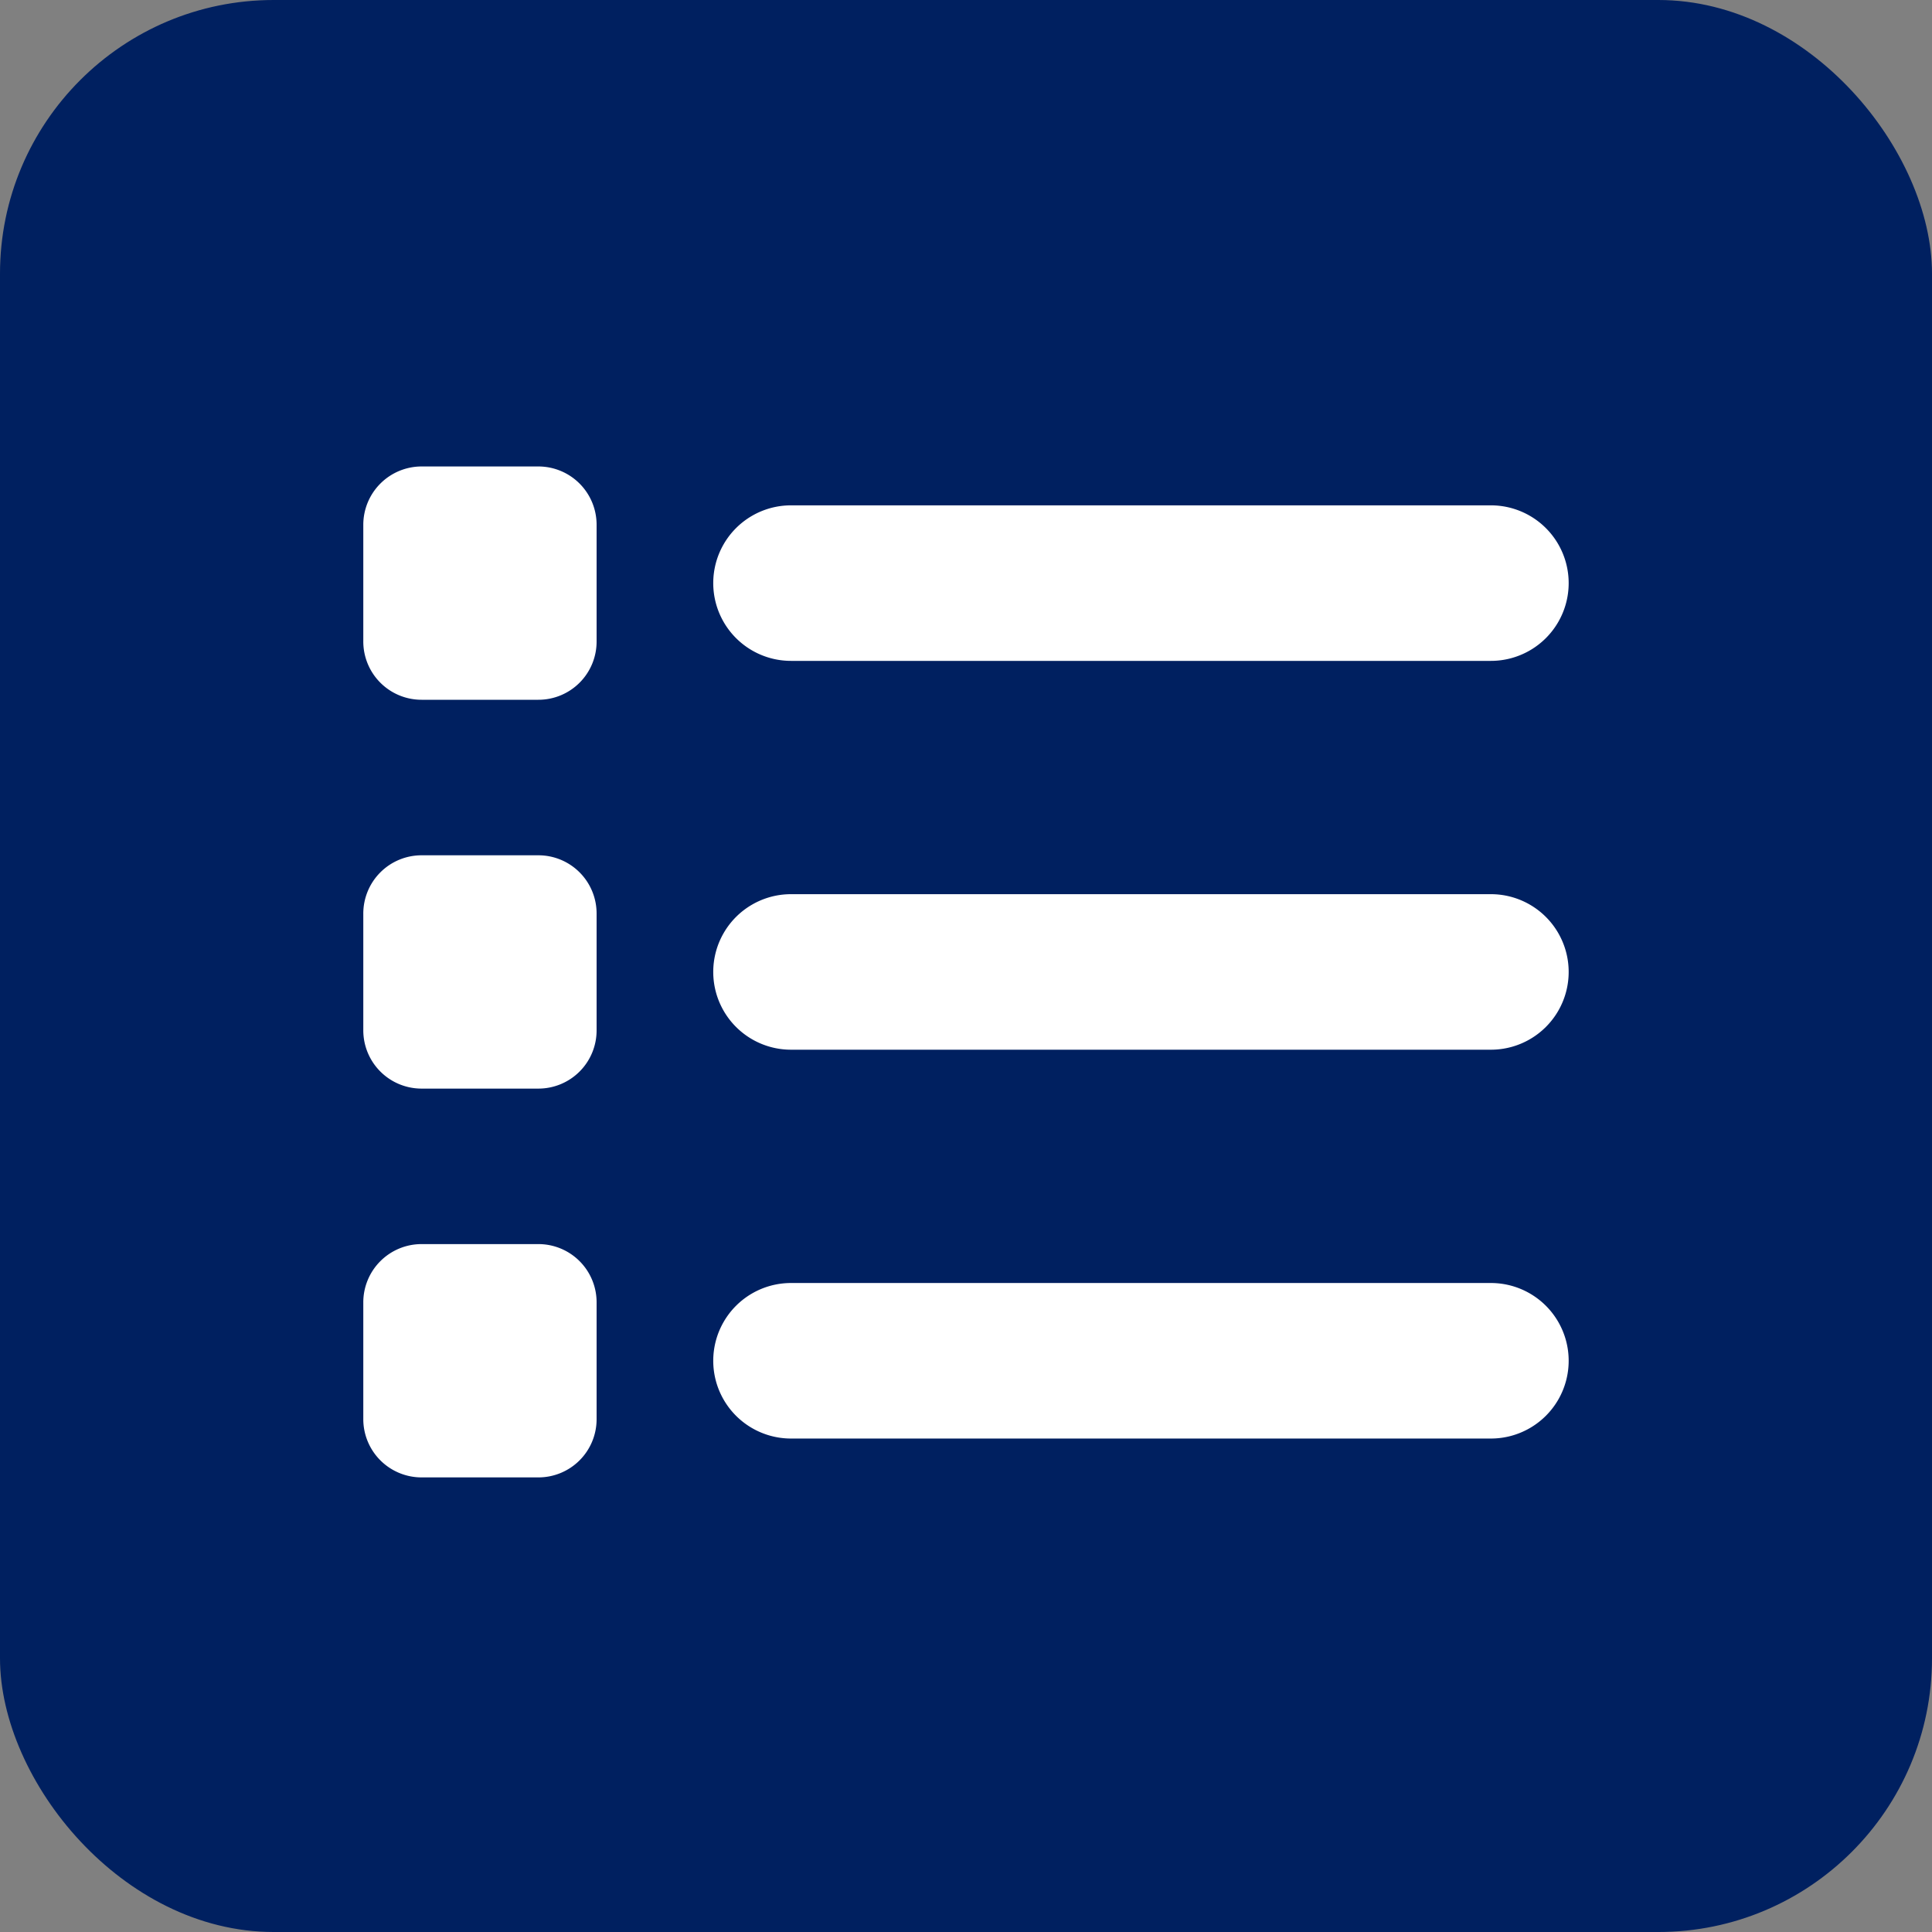 <?xml version="1.0" encoding="UTF-8" standalone="no"?>
<svg
   xmlns:dc="http://purl.org/dc/elements/1.1/"
   xmlns:cc="http://creativecommons.org/ns#"
   xmlns:rdf="http://www.w3.org/1999/02/22-rdf-syntax-ns#"
   xmlns:svg="http://www.w3.org/2000/svg"
   xmlns="http://www.w3.org/2000/svg"
   xmlns:sodipodi="http://sodipodi.sourceforge.net/DTD/sodipodi-0.dtd"
   xmlns:inkscape="http://www.inkscape.org/namespaces/inkscape"
   width="120"
   height="120"
   viewBox="0 0 120 120"
   version="1.1"
   id="svg829"
   sodipodi:docname="masterlist-ico.svg"
   inkscape:version="0.92.4 (5da689c313, 2019-01-14)">
  <rect x="0" y="0" width="120" height="120" fill="#808080" stroke="none"/>
  <defs
     id="defs833" />
  <sodipodi:namedview
     pagecolor="#ffffff"
     bordercolor="#666666"
     borderopacity="1"
     objecttolerance="10"
     gridtolerance="10"
     guidetolerance="10"
     inkscape:pageopacity="0"
     inkscape:pageshadow="2"
     inkscape:window-width="2560"
     inkscape:window-height="1360"
     id="namedview831"
     showgrid="false"
     inkscape:zoom="7.2916667"
     inkscape:cx="6.6514284"
     inkscape:cy="60"
     inkscape:window-x="-11"
     inkscape:window-y="-11"
     inkscape:window-maximized="1"
     inkscape:current-layer="Group_216" />
  <g
     id="Group_216"
     data-name="Group 216"
     transform="translate(-125,-69)">
    <rect
       id="Rectangle_520"
       data-name="Rectangle 520"
       width="120"
       height="120"
       rx="17"
       transform="translate(125,69)"
       x="0"
       y="0"
       style="fill:#002060;fill-opacity:1" />
    <path
       id="Path_737"
       data-name="Path 737"
       d="m 26.868,48 a 3.619,3.619 0 0 1 3.623,3.623 v 7.245 a 3.614,3.614 0 0 1 -3.623,3.623 H 19.623 A 3.619,3.619 0 0 1 16,58.868 V 51.623 A 3.624,3.624 0 0 1 19.623,48 Z m 59.17,2.415 a 4.83,4.83 0 1 1 0,9.66 H 42.566 a 4.83,4.83 0 1 1 0,-9.66 z m 0,24.151 a 4.83,4.83 0 1 1 0,9.66 H 42.566 a 4.83,4.83 0 1 1 0,-9.66 z m 0,24.151 a 4.83,4.83 0 1 1 0,9.66 H 42.566 a 4.83,4.83 0 1 1 0,-9.66 z M 16,75.774 a 3.619,3.619 0 0 1 3.623,-3.623 h 7.245 a 3.614,3.614 0 0 1 3.623,3.623 v 7.245 a 3.614,3.614 0 0 1 -3.623,3.623 H 19.623 A 3.619,3.619 0 0 1 16,83.019 Z M 26.868,96.3 a 3.614,3.614 0 0 1 3.623,3.623 v 7.245 a 3.614,3.614 0 0 1 -3.623,3.623 H 19.623 A 3.619,3.619 0 0 1 16,107.17 V 99.925 A 3.619,3.619 0 0 1 19.623,96.3 Z"
       transform="translate(131.565,49.973)"
       inkscape:connector-curvature="0"
       style="fill:#ffffff" />
  </g>
</svg>
